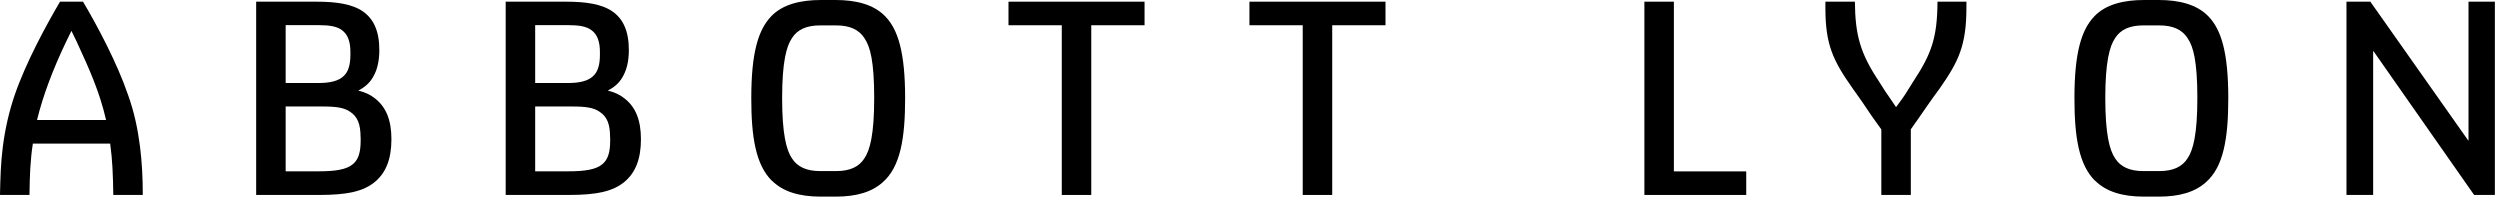<svg width="312" height="25" viewBox="0 0 312 25" fill="none" xmlns="http://www.w3.org/2000/svg">
<g clip-path="url(#clip0_749_821)">
<path d="M13.76 17.92H4.1C3.78 19.99 3.71 21.88 3.68 24.33H0C0.04 22.26 0.1 20.27 0.35 18.34C0.63 16.13 1.12 13.96 1.82 11.9C3.22 7.81 5.78 3.12 7.49 0.21H10.36C12.15 3.22 14.63 7.88 16 11.9C16.74 13.96 17.19 16.07 17.47 18.27C17.72 20.23 17.82 22.26 17.82 24.33H14.14C14.1 21.84 14.04 20.02 13.75 17.92H13.76ZM13.24 14.98C12.43 11.48 11.21 8.75 9.56 5.18L8.93 3.88H8.9L8.23 5.25C6.58 8.72 5.36 11.94 4.62 14.98H13.23H13.24Z" fill="#010000"/>
<path d="M48.85 17.36C48.85 19.88 48.15 21.53 46.85 22.65C45.35 23.91 43.31 24.33 39.81 24.33H31.97V0.21H39.5C41.95 0.21 43.95 0.49 45.31 1.44C46.61 2.35 47.34 3.86 47.34 6.24C47.34 7.68 47.06 8.8 46.5 9.71C46.08 10.41 45.48 10.9 44.75 11.29V11.32C45.52 11.5 46.22 11.81 46.78 12.27C48.15 13.32 48.85 14.93 48.85 17.38V17.36ZM35.65 3.15V10.36H39.71C41.11 10.36 42.3 10.15 43 9.38C43.49 8.86 43.73 8.02 43.73 6.86V6.47C43.73 5.24 43.42 4.3 42.68 3.77C42.05 3.28 41.07 3.14 39.84 3.14H35.64L35.65 3.15ZM45 17.15C45 15.47 44.61 14.56 43.71 13.96C42.97 13.44 41.99 13.29 40.31 13.29H35.65V21.38H39.75C41.85 21.38 43.25 21.17 44.06 20.47C44.76 19.88 45.01 18.93 45.01 17.56V17.14L45 17.15Z" fill="#010000"/>
<path d="M79.99 17.36C79.99 19.88 79.29 21.53 77.99 22.65C76.49 23.91 74.45 24.33 70.95 24.33H63.11V0.21H70.64C73.09 0.21 75.09 0.49 76.45 1.44C77.75 2.35 78.48 3.86 78.48 6.24C78.48 7.68 78.2 8.8 77.64 9.71C77.22 10.41 76.62 10.9 75.89 11.29V11.32C76.66 11.5 77.36 11.81 77.92 12.27C79.29 13.32 79.99 14.93 79.99 17.38V17.36ZM66.79 3.15V10.36H70.85C72.25 10.36 73.44 10.15 74.14 9.38C74.63 8.86 74.87 8.02 74.87 6.86V6.47C74.87 5.24 74.56 4.3 73.82 3.77C73.19 3.28 72.21 3.14 70.98 3.14H66.78L66.79 3.15ZM76.14 17.15C76.14 15.47 75.75 14.56 74.85 13.96C74.11 13.44 73.13 13.29 71.45 13.29H66.79V21.38H70.89C72.99 21.38 74.39 21.17 75.2 20.47C75.9 19.88 76.15 18.93 76.15 17.56V17.14L76.14 17.15Z" fill="#010000"/>
<path d="M96.35 22.58C94.32 20.58 93.76 17.12 93.76 12.25C93.76 6.54 94.64 3.71 96.25 2.03C97.69 0.52 99.96 0 102.45 0H104.27C106.76 0 109 0.52 110.47 2.03C112.08 3.68 112.96 6.55 112.96 12.25C112.96 17.29 112.36 20.83 110.16 22.75C108.83 23.94 106.94 24.54 104.28 24.54H102.46C99.63 24.54 97.7 23.87 96.37 22.58H96.35ZM104.37 21.35C106.05 21.35 107.21 20.82 107.87 19.77C108.57 18.75 109.1 16.79 109.1 12.24C109.1 7.69 108.61 5.8 107.87 4.75C107.2 3.7 106.05 3.17 104.37 3.17H102.34C100.66 3.17 99.51 3.69 98.84 4.75C98.14 5.77 97.61 7.76 97.61 12.24C97.61 16.72 98.14 18.75 98.84 19.77C99.51 20.82 100.66 21.35 102.34 21.35H104.37Z" fill="#010000"/>
<path d="M142.84 3.15H136.19V24.33H132.51V3.15H125.86V0.21H142.84V3.15Z" fill="#010000"/>
<path d="M172.91 3.15H166.26V24.33H162.58V3.15H155.93V0.21H172.91V3.15Z" fill="#010000"/>
<path d="M205.22 0.21H208.9V21.39H217.93V24.33H205.22V0.21Z" fill="#010000"/>
<path d="M234.78 16.14C232.47 12.95 233.52 14.25 231.21 11.03C228.76 7.56 227.81 5.57 227.81 1.02V0.21H231.49C231.53 4.38 232.16 6.65 234.47 10.12C235.07 11.1 235.21 11.31 236.61 13.34H236.65C238.02 11.49 237.56 12.08 238.79 10.15C241.07 6.68 241.77 4.69 241.8 0.21H245.41V0.91C245.41 5.67 244.43 7.67 242.08 11.03C240.82 12.71 239.87 14.18 238.47 16.14V24.33H234.79V16.14H234.78Z" fill="#010000"/>
<path d="M261.48 22.58C259.45 20.58 258.89 17.12 258.89 12.25C258.89 6.54 259.77 3.71 261.38 2.03C262.82 0.52 265.09 0 267.58 0H269.4C271.89 0 274.13 0.52 275.6 2.03C277.21 3.68 278.09 6.55 278.09 12.25C278.09 17.29 277.49 20.83 275.29 22.75C273.96 23.94 272.07 24.54 269.41 24.54H267.59C264.76 24.54 262.83 23.87 261.5 22.58H261.48ZM269.5 21.35C271.18 21.35 272.34 20.82 273 19.77C273.7 18.75 274.23 16.79 274.23 12.24C274.23 7.69 273.74 5.8 273 4.75C272.33 3.7 271.18 3.17 269.5 3.17H267.47C265.79 3.17 264.64 3.69 263.97 4.75C263.27 5.77 262.74 7.76 262.74 12.24C262.74 16.72 263.27 18.75 263.97 19.77C264.64 20.82 265.79 21.35 267.47 21.35H269.5Z" fill="#010000"/>
<path d="M292.84 0.21H295.82L308.04 17.54H308.07V0.21H311.36V24.33H308.77L296.2 6.37H296.17V24.33H292.84V0.21Z" fill="#010000"/>
</g>
<defs>
<clipPath id="clip0_749_821">
<rect width="311.36" height="24.54" fill="white"/>
</clipPath>
</defs>
</svg>

